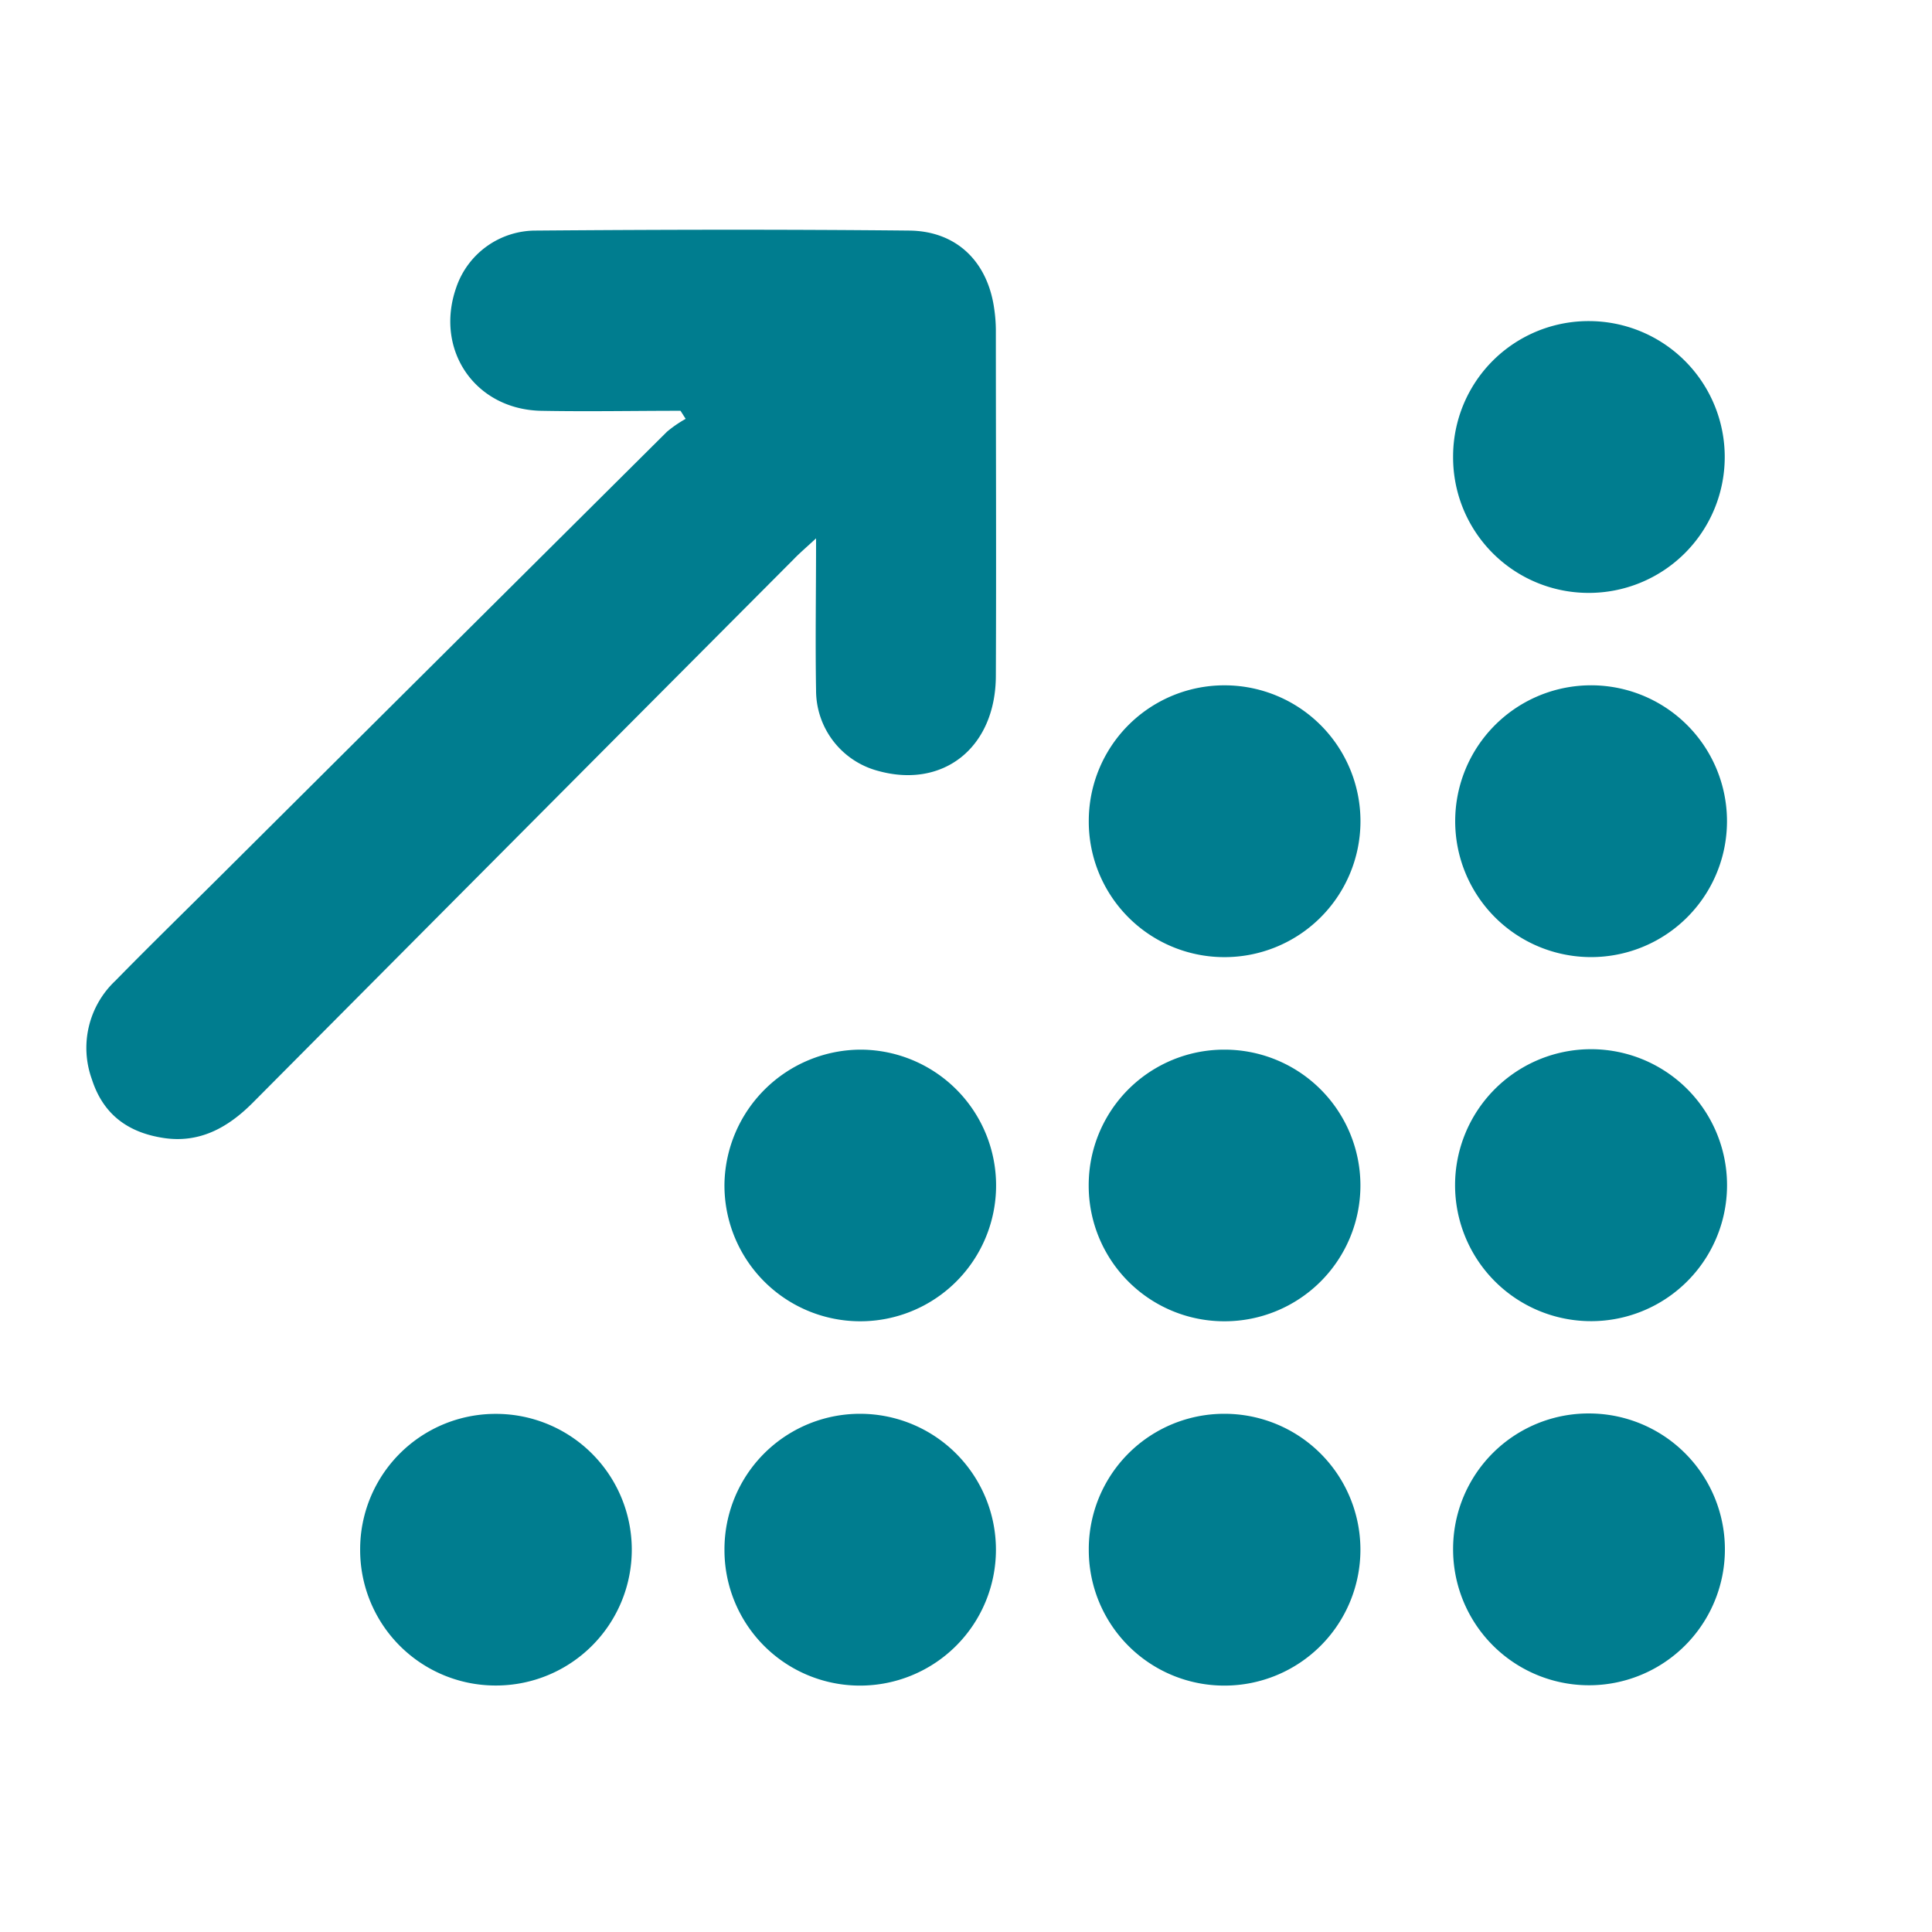 <?xml version="1.0" encoding="UTF-8"?>
<svg xmlns="http://www.w3.org/2000/svg" id="Ebene_1" data-name="Ebene 1" viewBox="0 0 232.01 232.01">
  <defs>
    <style>.cls-1{fill:#007d8f;}</style>
  </defs>
  <path class="cls-1" d="M81.72,49.33c-5.62,0-11.25.11-16.87,0C57,49.09,52.19,42,54.78,34.55a10.08,10.08,0,0,1,9.59-6.86c14.94-.12,29.89-.15,44.83,0,5.71.06,9.43,3.77,10.2,9.44a18.25,18.25,0,0,1,.19,2.45c0,13.84.06,27.69,0,41.53,0,8.66-6.31,13.65-14.16,11.46A10,10,0,0,1,98,82.91c-.1-5.82,0-11.65,0-18.26-1.21,1.12-2,1.79-2.68,2.5Q62.8,99.79,30.33,132.45c-3,3-6.4,4.87-10.73,4.2s-7.24-2.9-8.57-7.05a11.07,11.07,0,0,1,2.82-11.82c4.2-4.29,8.51-8.49,12.77-12.73q26.73-26.61,53.47-53.2a14.45,14.45,0,0,1,2.25-1.55Z"></path>
  <path class="cls-1" d="M103.27,126.05A16.31,16.31,0,1,1,87,142.12,16.42,16.42,0,0,1,103.27,126.05Z"></path>
  <path class="cls-1" d="M130.74,142.35a16.27,16.27,0,0,1,16.32-16.3,16.31,16.31,0,0,1,0,32.62A16.28,16.28,0,0,1,130.74,142.35Z"></path>
  <path class="cls-1" d="M190.72,82.3a16.32,16.32,0,1,1-.1,32.63,16.32,16.32,0,0,1,.1-32.63Z"></path>
  <path class="cls-1" d="M43.25,186.18a16.26,16.26,0,0,1,16.23-16.39,16.31,16.31,0,0,1,.16,32.62A16.27,16.27,0,0,1,43.25,186.18Z"></path>
  <path class="cls-1" d="M174.5,54.79a16.26,16.26,0,0,1,16.39-16.23,16.32,16.32,0,0,1-.18,32.64A16.27,16.27,0,0,1,174.5,54.79Z"></path>
  <path class="cls-1" d="M130.75,98.47A16.28,16.28,0,0,1,147.2,82.3a16.32,16.32,0,0,1-.29,32.64A16.28,16.28,0,0,1,130.75,98.47Z"></path>
  <path class="cls-1" d="M190.71,126a16.33,16.33,0,1,1-.09,32.65,16.33,16.33,0,0,1,.09-32.65Z"></path>
  <path class="cls-1" d="M87,186.13a16.27,16.27,0,0,1,16.28-16.35,16.32,16.32,0,0,1,0,32.64A16.27,16.27,0,0,1,87,186.13Z"></path>
  <path class="cls-1" d="M130.75,186.15A16.26,16.26,0,0,1,147,169.78a16.32,16.32,0,0,1,.1,32.64A16.27,16.27,0,0,1,130.75,186.15Z"></path>
  <path class="cls-1" d="M174.5,186a16.26,16.26,0,0,1,16.36-16.26A16.32,16.32,0,1,1,174.5,186Z"></path>
</svg>
